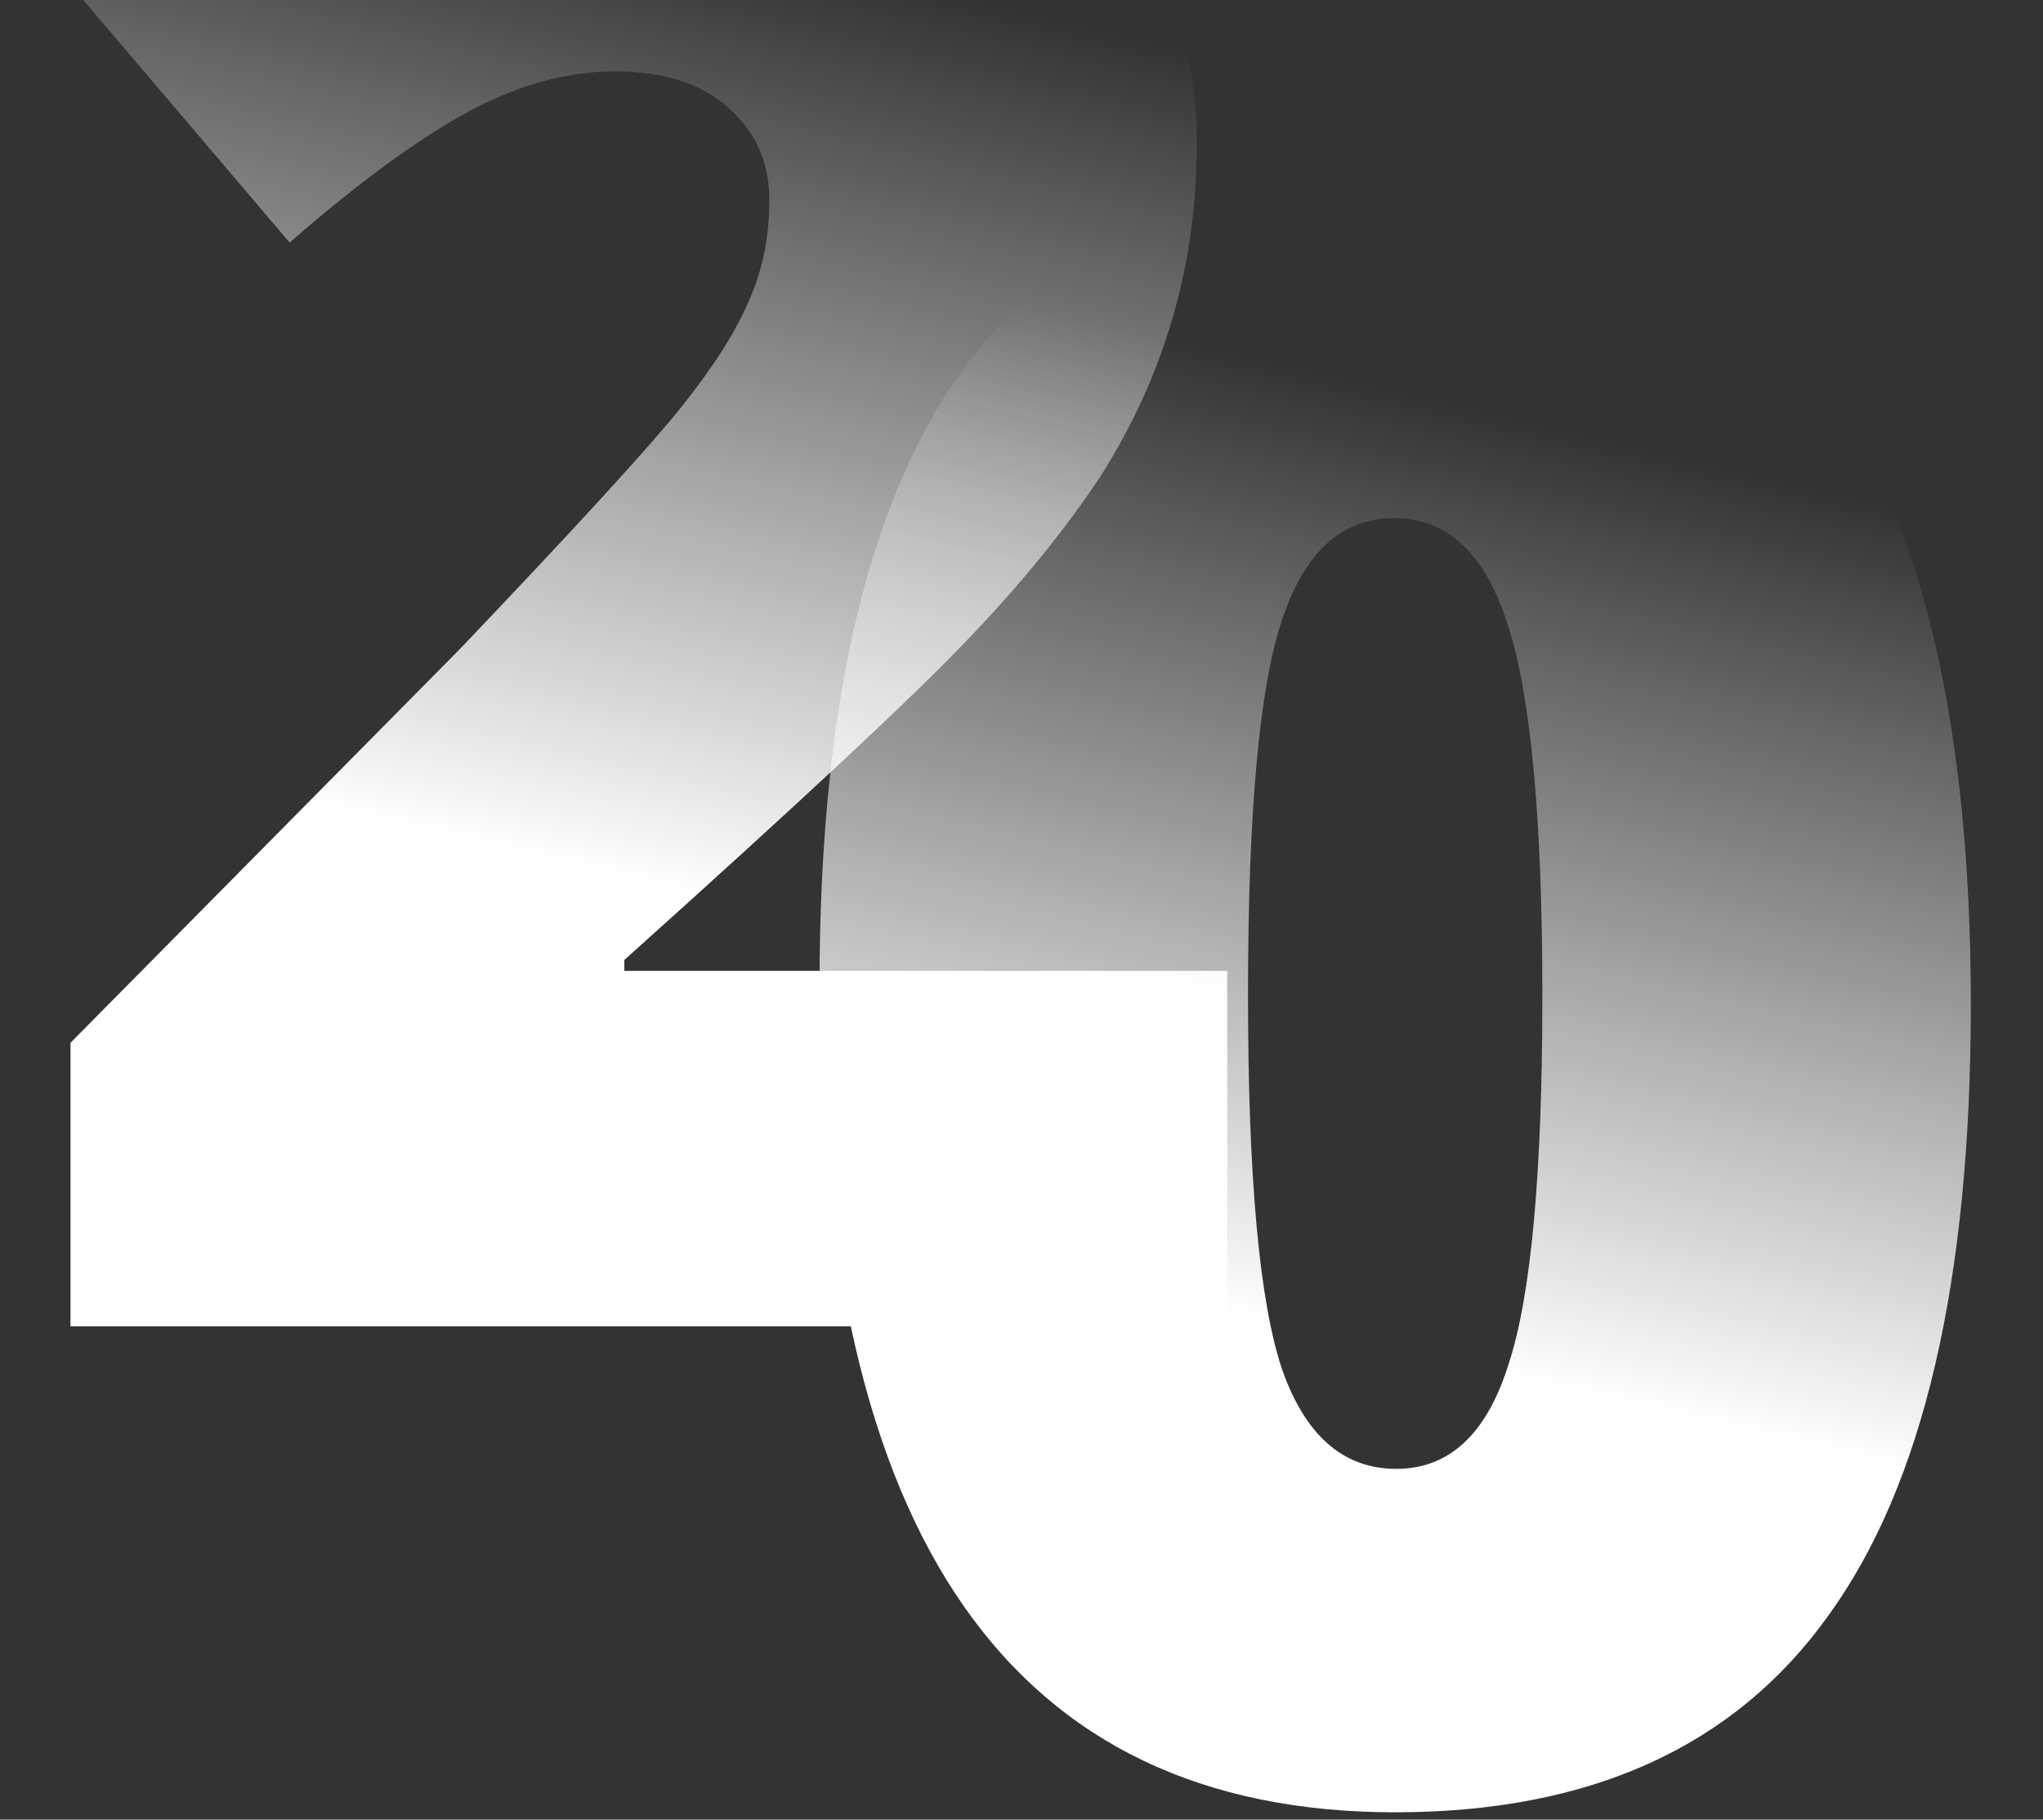 <svg width="256" height="228" viewBox="0 0 256 228" fill="none" xmlns="http://www.w3.org/2000/svg">
<rect x="0" y="0" width="256" height="228" fill="#333333" stroke="none"/>
<path d="M84.655 -36.417C96.768 -36.417 107.88 -34.094 117.989 -29.449C128.099 -24.895 135.931 -18.474 141.487 -10.187C147.134 -1.899 149.957 7.255 149.957 17.273C149.957 17.546 149.957 17.865 149.957 18.229C149.957 33.166 145.95 46.964 137.935 59.624C133.472 66.364 127.916 73.194 121.268 80.116C114.71 87.038 100.366 100.426 78.234 120.281V121.647H153.782V166.184H8.834V130.664L57.605 81.346C72.269 65.954 81.558 55.799 85.475 50.88C89.391 45.962 92.169 41.591 93.808 37.765C95.539 33.94 96.404 29.705 96.404 25.06C96.404 20.324 94.673 16.453 91.213 13.448C87.843 10.442 83.107 8.94 77.004 8.94C70.993 8.94 64.8 10.67 58.425 14.131C52.141 17.592 44.763 23.011 36.293 30.388L6.648 -4.449C16.757 -13.465 25.41 -20.023 32.605 -24.121C46.904 -32.318 63.798 -36.417 83.289 -36.417C83.744 -36.417 84.2 -36.417 84.655 -36.417Z" fill="url(#paint0_linear_744_1692)"/>
<path d="M174.825 227.08C126.736 227.08 102.692 192.562 102.692 123.526C102.692 88.734 108.612 63.096 120.452 46.611C132.383 30.035 150.37 21.747 174.415 21.747C198.459 21.747 216.538 30.4 228.651 47.704C240.855 65.009 246.957 91.057 246.957 125.848C246.957 160.548 240.992 186.095 229.061 202.489C217.312 218.883 199.233 227.08 174.825 227.08ZM189.033 170.931C191.856 162.37 193.268 146.978 193.268 124.755C193.268 102.532 191.81 87.004 188.896 78.169C186.073 69.335 181.337 64.918 174.688 64.918C168.13 64.918 163.44 69.198 160.617 77.76C157.793 86.23 156.382 101.849 156.382 124.619C156.382 147.388 157.793 163.007 160.617 171.478C163.531 179.857 168.313 184.046 174.961 184.046C181.61 184.046 186.3 179.675 189.033 170.931Z" fill="url(#paint1_linear_744_1692)"/>
<defs>
<linearGradient id="paint0_linear_744_1692" x1="159.858" y1="8.641" x2="133.019" y2="123.312" gradientUnits="userSpaceOnUse">
<stop stop-color="white" stop-opacity="0"/>
<stop offset="1" stop-color="white"/>
</linearGradient>
<linearGradient id="paint1_linear_744_1692" x1="252.214" y1="66.805" x2="225.374" y2="181.476" gradientUnits="userSpaceOnUse">
<stop stop-color="white" stop-opacity="0"/>
<stop offset="1" stop-color="white"/>
</linearGradient>
</defs>
</svg>
